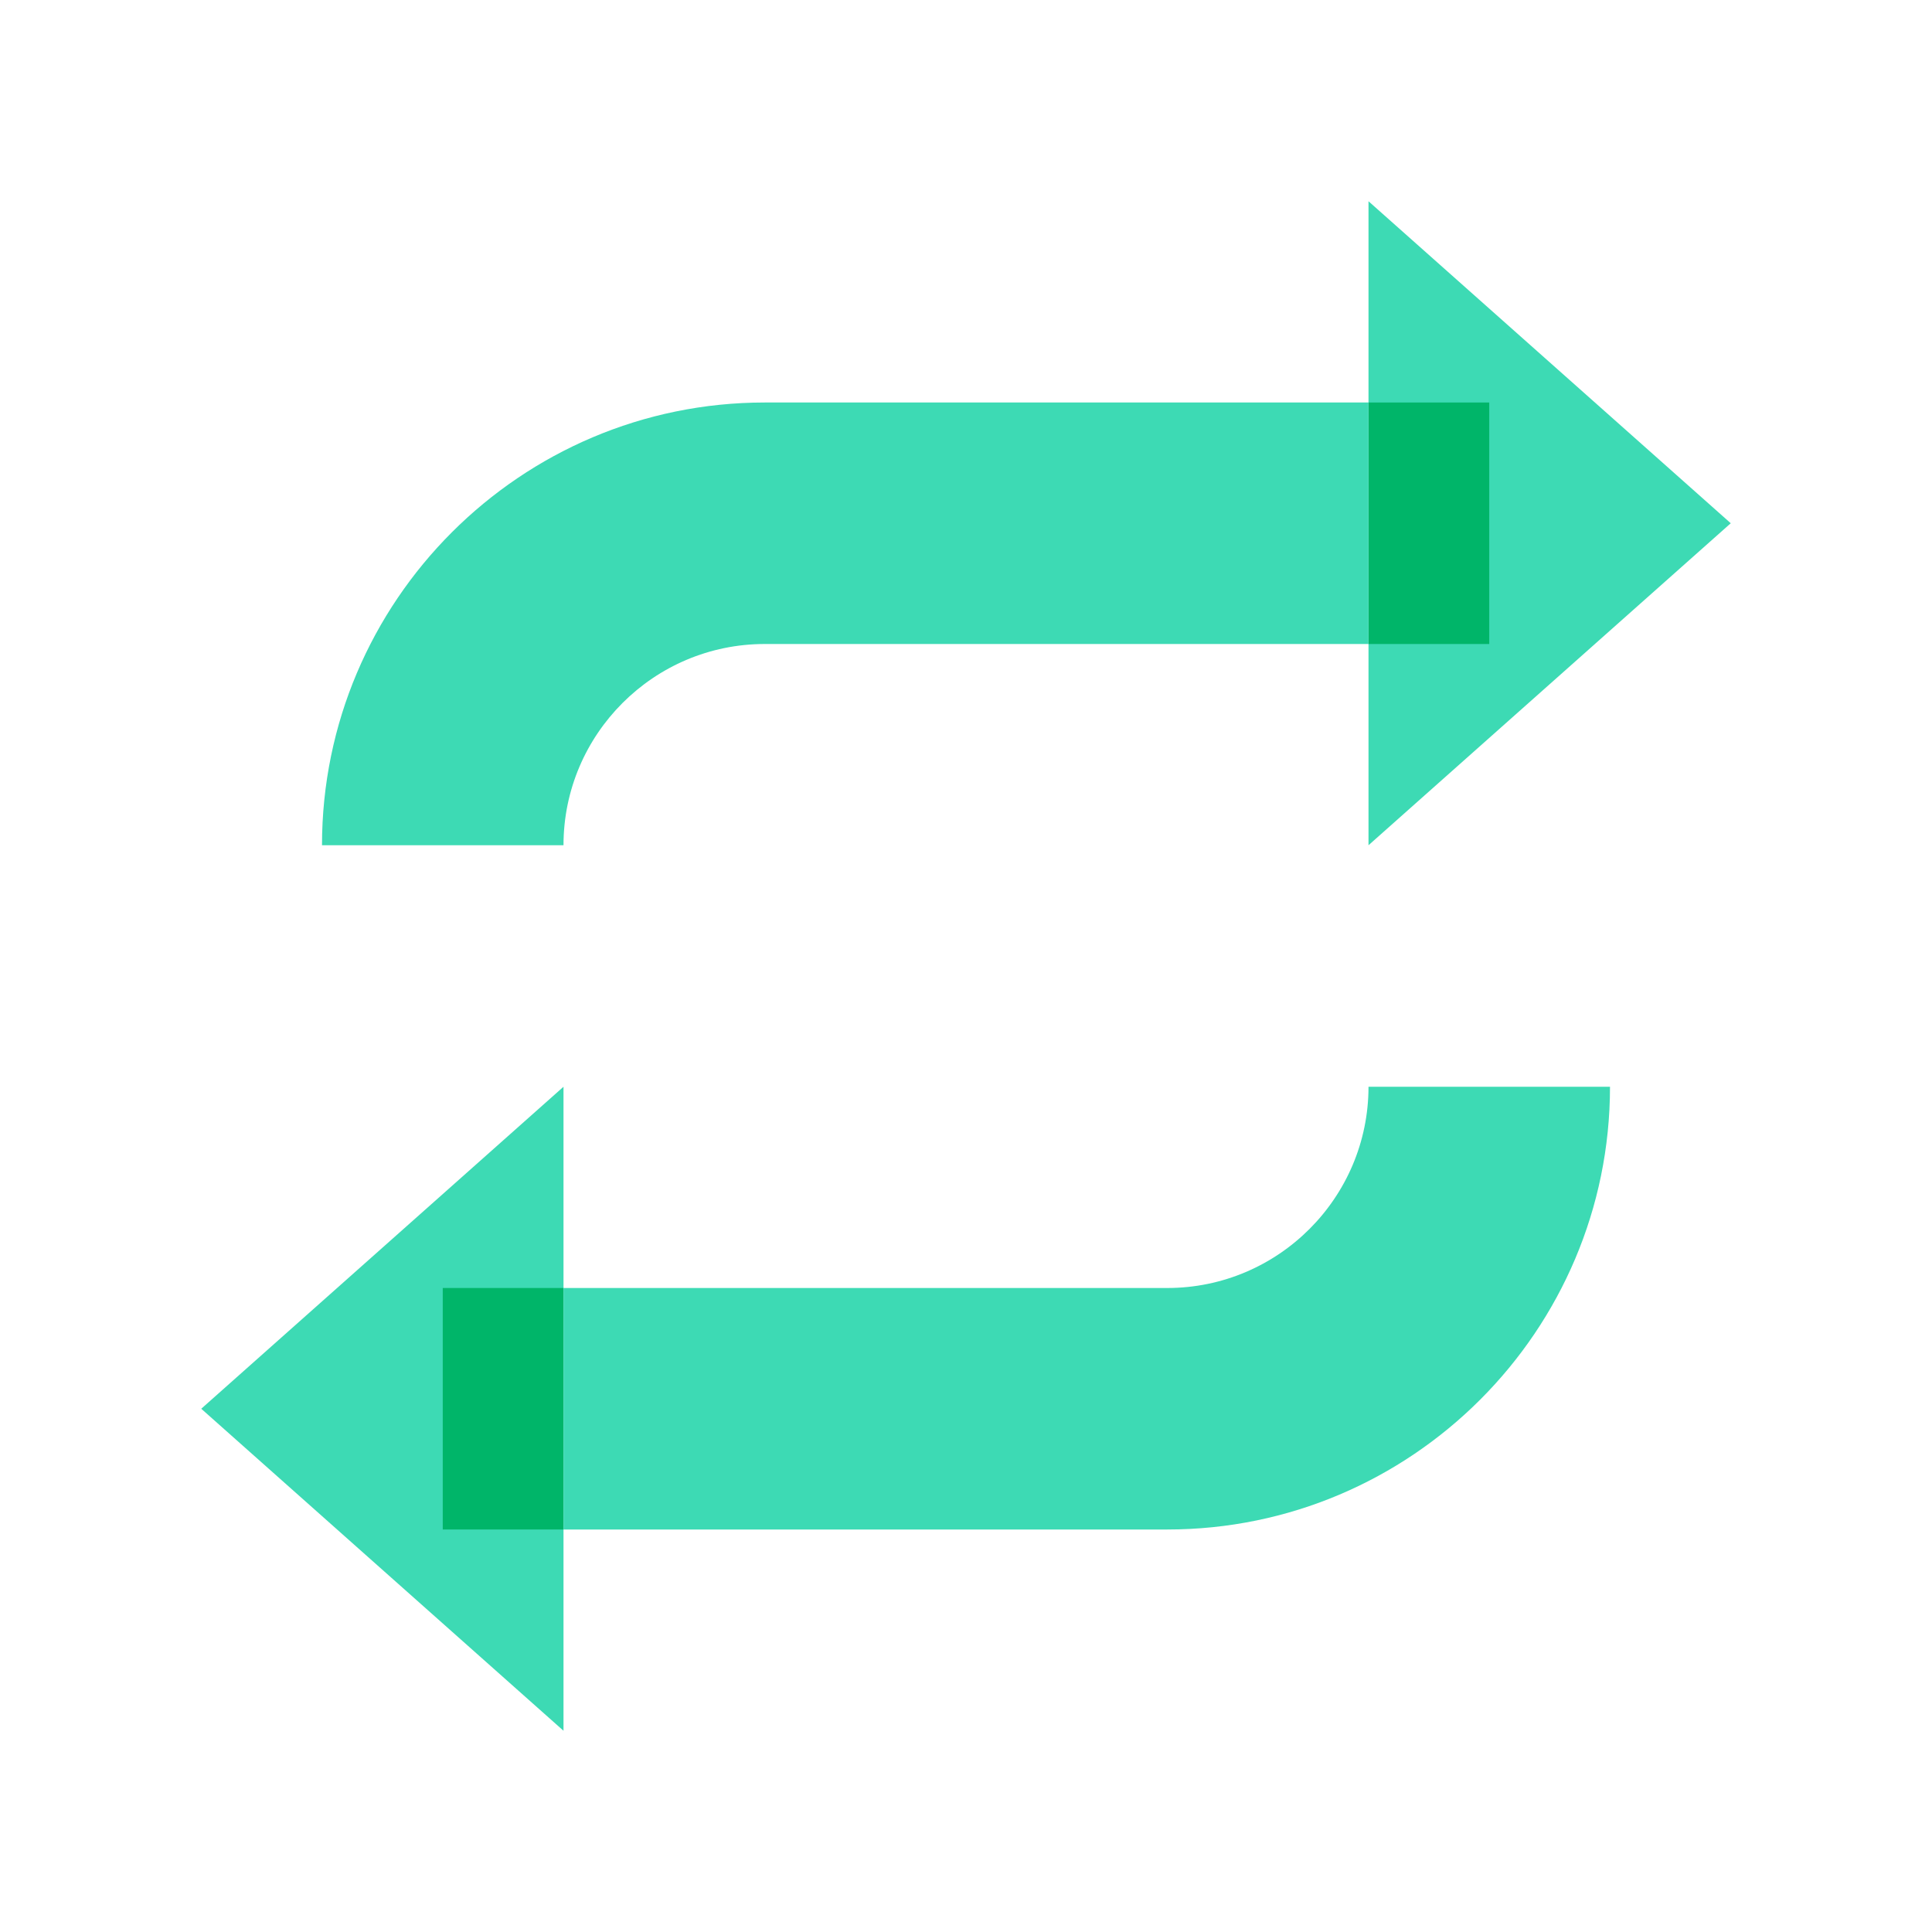 <svg xmlns="http://www.w3.org/2000/svg" width="48" height="48"><path fill="#3ddab4" d="m43 13-9-8v16z"/><path fill="#00b569" d="M34 10h3v6h-3z"/><path fill="#3ddab4" d="m5 35 9 8V27z"/><path fill="#00b569" d="M14 38h-3v-6h3z"/><path fill="#3ddab4" d="M14 21H8c0-6.065 4.935-11 11-11h15v6H19c-2.757 0-5 2.243-5 5zM29 38H14v-6h15c2.757 0 5-2.243 5-5h6c0 6.065-4.935 11-11 11z"/></svg>